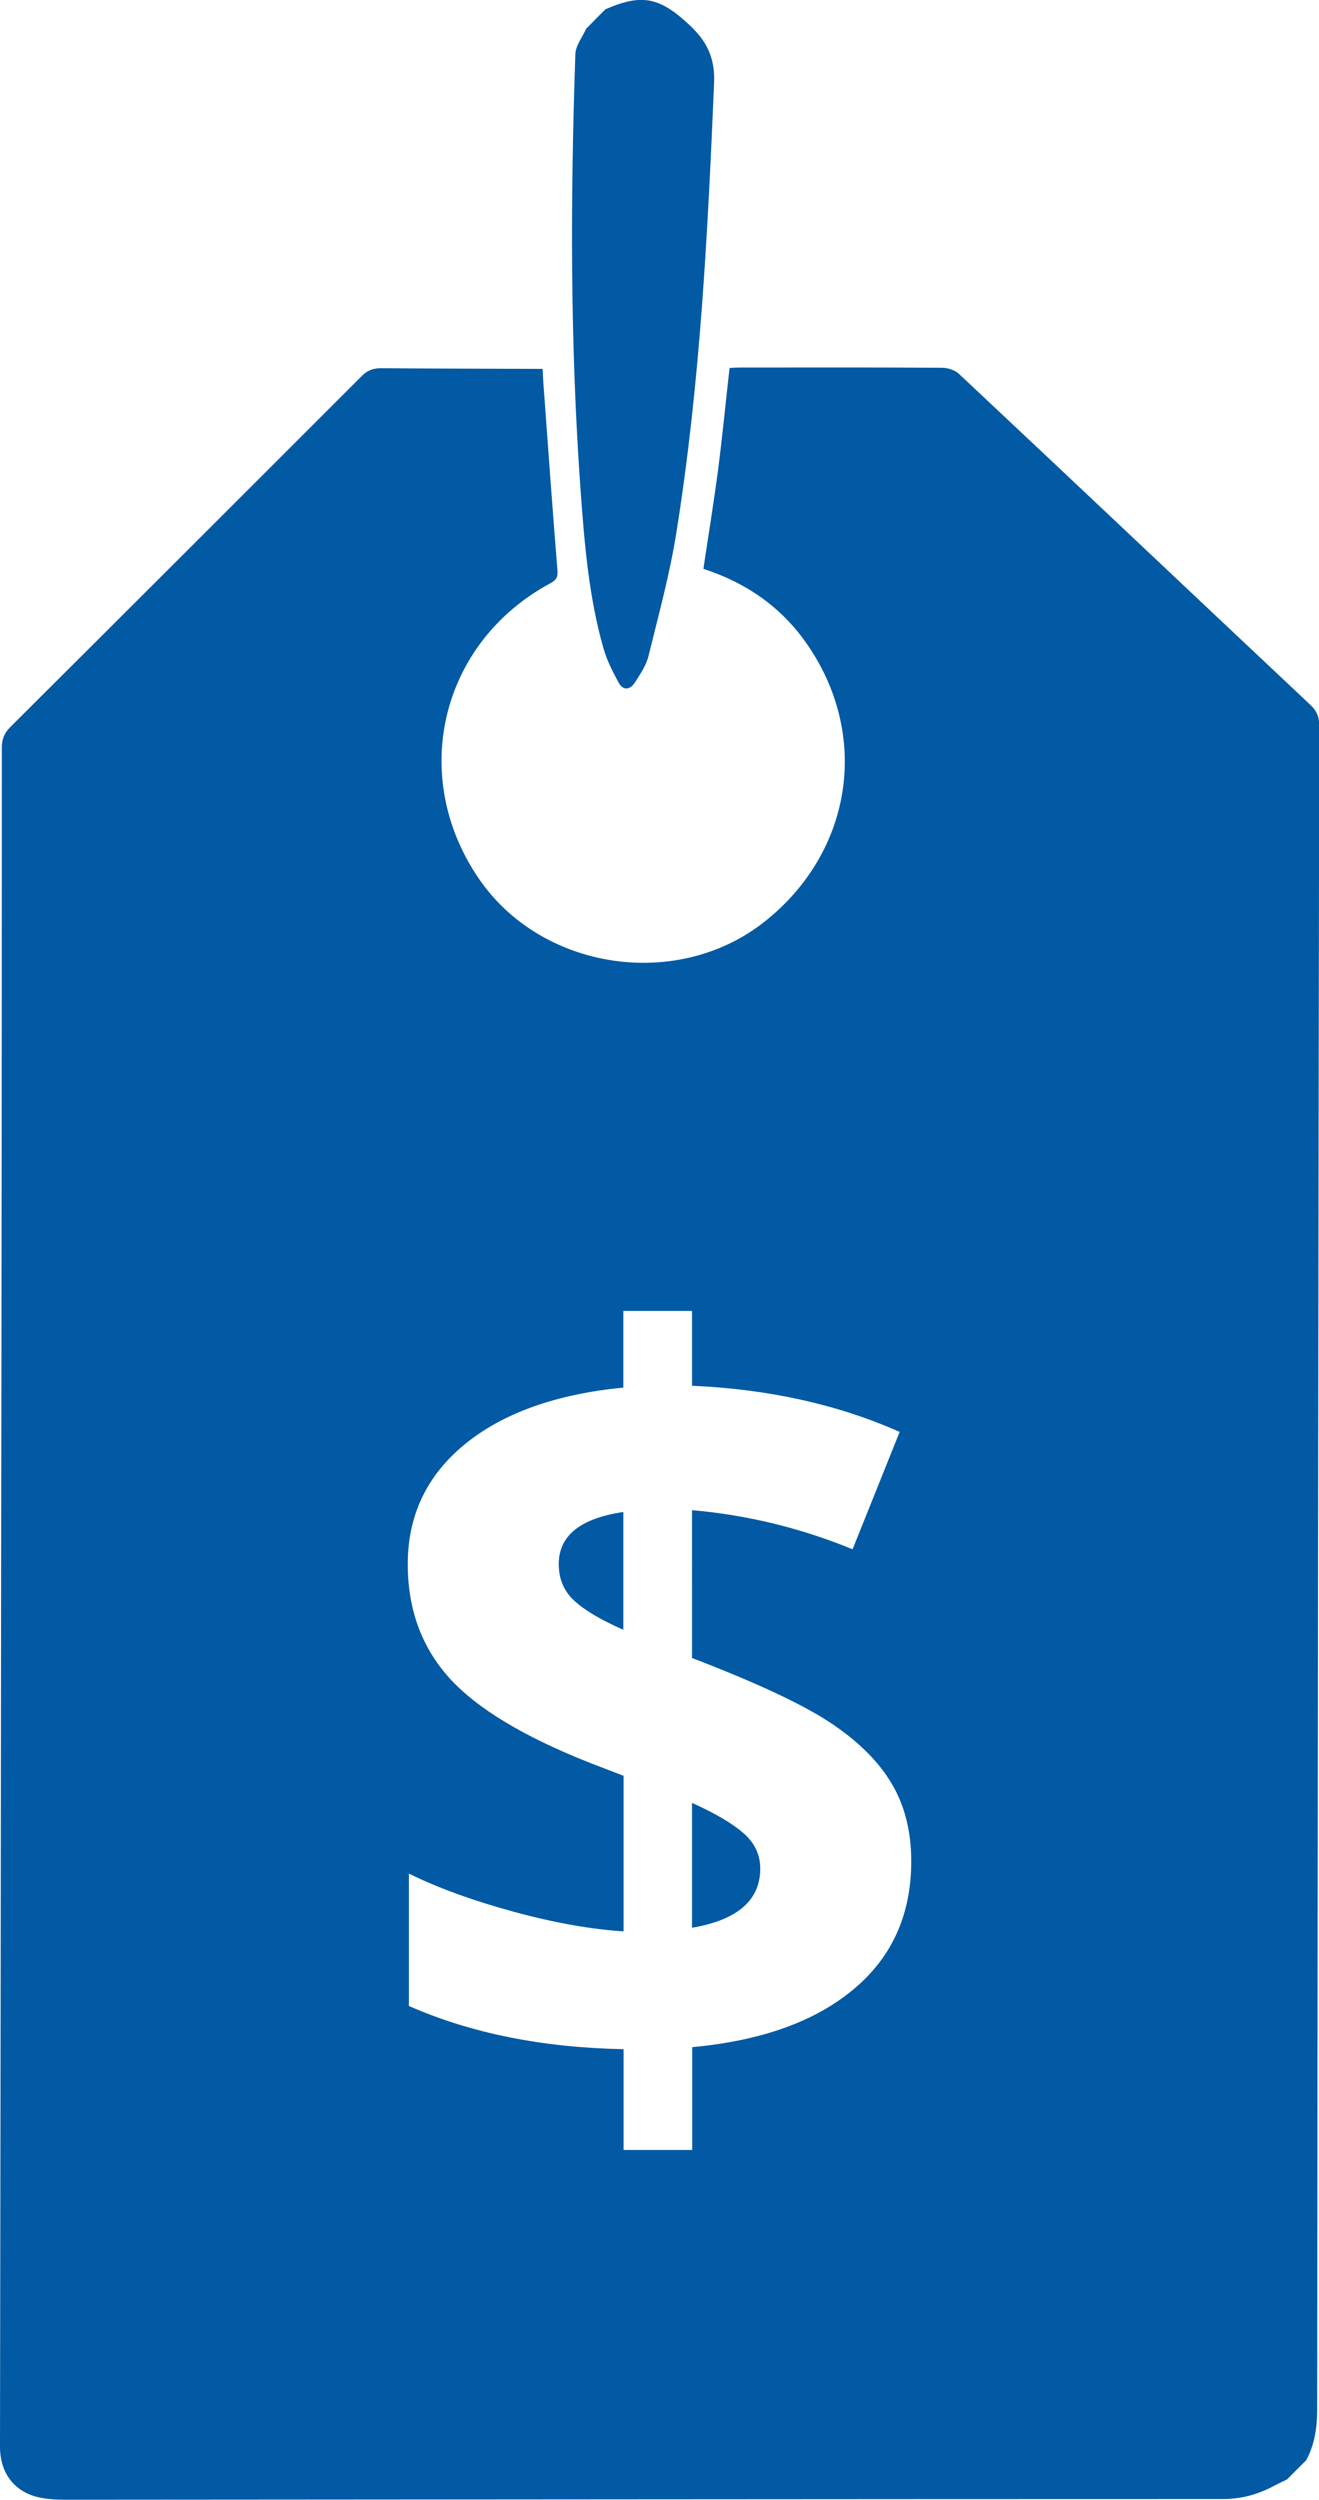 <?xml version="1.0" encoding="utf-8"?>
<!-- Generator: Adobe Illustrator 23.0.4, SVG Export Plug-In . SVG Version: 6.00 Build 0)  -->
<svg version="1.1" id="Layer_1" xmlns="http://www.w3.org/2000/svg" xmlns:xlink="http://www.w3.org/1999/xlink" x="0px" y="0px"
	 width="580px" height="1099.2px" viewBox="0 0 580 1099.2" style="enable-background:new 0 0 580 1099.2;" xml:space="preserve">
<style type="text/css">
	.st0{fill:#025AA5;}
</style>
<path class="st0" d="M266.2,4.1c16.2-7.1,24.1-5.3,37.4,7.3c7.4,7,10.9,14.4,10.4,25.3c-2.8,66.1-6.1,132.1-16.6,197.6
	c-2.9,18.2-7.8,36.1-12.2,54c-1,4.2-3.7,8.2-6.1,11.9c-2,3.1-5.1,3.6-7.1-0.1c-2.6-4.8-5.1-9.7-6.6-14.9
	c-6.5-22.7-8.4-46.2-10.1-69.6c-4.6-63.9-4.5-127.8-2.3-191.8c0.1-3.8,3.1-7.4,4.7-11.1C260.5,9.8,263.3,7,266.2,4.1z"/>
<g>
	<path class="st0" d="M245.7,687.7c0,6.5,2.2,11.8,6.7,16c4.5,4.2,11.7,8.5,21.7,12.9v-51.8C255.2,667.6,245.7,675.2,245.7,687.7z"
		/>
	<path class="st0" d="M326.8,805.9c-5-4.3-12.5-8.7-22.5-13.2v54.9c20-3.4,30-12.1,30-26C334.3,815.4,331.8,810.2,326.8,805.9z"/>
	<path class="st0" d="M576.4,310.1c-51.6-48.5-103-97.2-154.7-145.7c-1.8-1.7-5-2.7-7.5-2.7c-29.7-0.2-59.3-0.1-89-0.1
		c-1.5,0-2.9,0.1-4.4,0.2c-1.7,15-3.1,29.8-5,44.4c-1.9,14.6-4.3,29.2-6.5,43.9c18.7,6.1,33.9,16.6,45,32.3
		c28.6,40.4,20.8,92.2-18.3,123c-38.5,30.3-98.2,21.1-125.6-19.3c-30.8-45.3-16.5-103.8,31.7-129.7c2.7-1.5,3.3-2.9,3-5.8
		c-2.2-27.6-4.2-55.1-6.2-82.7c-0.1-1.9-0.2-3.9-0.3-5.7c-24-0.1-47.5-0.1-71-0.3c-3.6,0-6.2,1-8.7,3.6
		C107.5,216.9,56.1,268.3,4.6,319.6c-2.7,2.7-3.8,5.3-3.8,9.2c0,118.8-0.1,237.7-0.3,356.5C0.4,815.4,0.2,945.5,0,1075.7
		c0,12.2,6.8,20.7,18.8,22.7c4.1,0.7,8.3,0.7,12.4,0.7c168.8-0.1,337.7-0.3,506.5-0.3c8.3,0,15.7-2.1,22.9-6
		c1.7-0.9,3.5-1.7,5.3-2.6c2.8-2.8,5.7-5.7,8.5-8.5c3.8-7.1,4.8-14.6,4.8-22.6c0.2-246.8,0.5-493.7,0.9-740.5
		C580,315.1,579,312.6,576.4,310.1z M375.4,874.6c-16.9,14.2-40.6,22.7-71,25.5v45.2h-30.2V901c-35.9-0.7-67.4-7.1-94.4-19v-58.2
		c12.8,6.3,28.2,11.9,46.2,16.8c18,4.9,34.1,7.7,48.2,8.6v-68.4l-14.8-5.7c-29.1-11.5-49.7-23.9-61.9-37.4
		c-12.1-13.5-18.2-30.1-18.2-50c0-21.3,8.3-38.9,25-52.6c16.7-13.7,40-22.1,69.8-25v-33.7h30.2v32.9c33.7,1.5,64.1,8.2,91.3,20.3
		l-20.7,51.6c-22.9-9.4-46.5-15.1-70.6-17.2V729c28.7,11,49.1,20.6,61.2,28.7c12.1,8.1,21,17,26.7,26.7c5.7,9.7,8.5,21,8.5,34
		C400.7,841.7,392.3,860.5,375.4,874.6z"/>
</g>
</svg>
